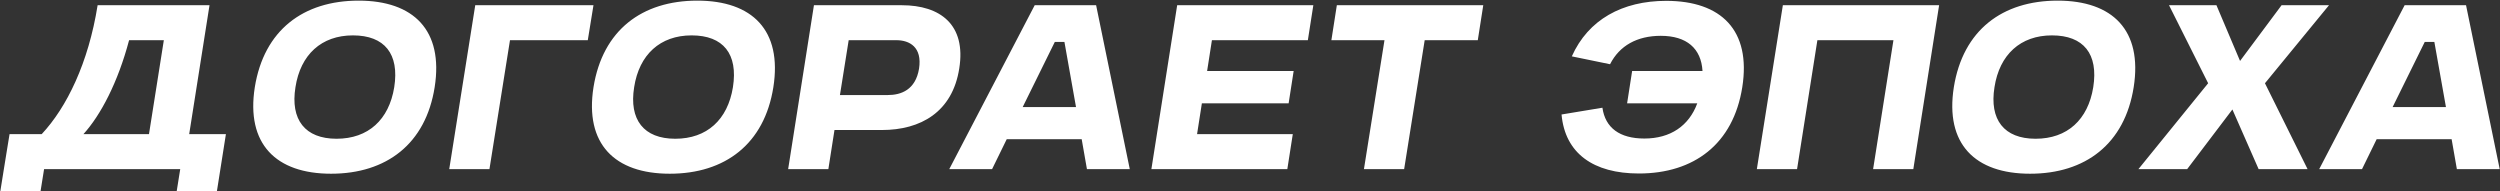 <?xml version="1.0" encoding="UTF-8"?> <svg xmlns="http://www.w3.org/2000/svg" width="2183" height="167" viewBox="0 0 2183 167" fill="none"><rect x="0" y="0" width="2183" height="167" fill="#333333" stroke="none"/><path d="M72.837 117.151H130.086L143.063 35.094H112.721C102.988 71.924 87.913 100.549 72.837 117.151ZM189.434 166.767H154.322L157.375 147.684H38.488L35.435 166.767H0.322L3.376 147.684C5.665 134.135 5.284 135.28 8.337 117.151H36.389C58.334 93.679 77.227 54.941 85.241 4.561H182.946L165.199 117.151H197.258L189.434 166.767ZM222.498 76.123C230.513 26.316 264.863 0.554 313.142 0.554C361.231 0.554 387.375 26.507 379.551 76.123C371.727 125.738 337.378 151.691 289.098 151.691C241.009 151.691 214.674 125.738 222.498 76.123ZM293.869 121.158C321.539 121.158 339.668 104.556 344.248 76.123C348.827 47.117 335.851 30.896 308.181 30.896C280.701 30.896 262.382 47.689 257.993 76.123C253.413 104.556 266.389 121.158 293.869 121.158ZM392.272 147.684L414.981 4.561H518.22L513.258 35.094H445.323L427.385 147.684H392.272ZM518.247 76.123C526.262 26.316 560.611 0.554 608.891 0.554C656.98 0.554 683.123 26.507 675.299 76.123C667.475 125.738 633.126 151.691 584.846 151.691C536.757 151.691 510.423 125.738 518.247 76.123ZM589.617 121.158C617.287 121.158 635.416 104.556 639.996 76.123C644.576 47.117 631.599 30.896 603.929 30.896C576.45 30.896 558.13 47.689 553.741 76.123C549.161 104.556 562.138 121.158 589.617 121.158ZM782.672 35.094H741.071L733.438 82.992H775.23C786.68 82.992 799.465 78.603 802.519 59.902C805.381 41.201 794.313 35.094 782.672 35.094ZM723.324 147.684H688.212L710.73 4.561H787.443C821.029 4.561 843.738 21.545 837.631 59.711C831.715 97.877 803.854 113.525 770.078 113.525H728.668L723.324 147.684ZM921.062 36.621L893.01 93.488H939.573L929.459 36.621H921.062ZM866.294 147.684H828.892L903.506 4.561H957.129L986.517 147.684H949.114L944.534 121.54H879.08L866.294 147.684ZM1005.39 147.684L1027.91 4.561H1146.8L1142.02 35.094H1058.25L1054.05 62.001H1129.62L1125.23 90.244H1049.47L1045.27 117.151H1128.86L1124.09 147.684H1005.39ZM1190.99 147.684L1208.93 35.094H1162.56L1167.33 4.561H1295.18L1290.41 35.094H1244.04L1226.1 147.684H1190.99ZM1405.91 56.086L1372.51 49.216C1386.82 17.156 1416.59 0.745 1454.95 0.745C1503.04 0.745 1529.18 26.507 1521.36 76.123C1513.54 125.738 1479.19 151.5 1431.1 151.5C1391.4 151.5 1366.6 133.944 1363.54 99.976L1399.23 94.061C1401.71 111.617 1414.3 120.967 1435.87 120.967C1458.58 120.967 1474.8 109.899 1482.05 90.244H1420.79L1425.18 62.001H1486.63C1485.48 42.346 1472.89 31.278 1450.18 31.278C1429.57 31.278 1414.11 39.865 1405.91 56.086ZM1635.6 147.684L1653.35 35.094H1586.94L1569.19 147.684H1534.08L1556.79 4.561H1693.23L1670.71 147.684H1635.6ZM1706.09 76.123C1714.1 26.316 1748.45 0.554 1796.73 0.554C1844.82 0.554 1870.96 26.507 1863.14 76.123C1855.31 125.738 1820.96 151.691 1772.68 151.691C1724.6 151.691 1698.26 125.738 1706.09 76.123ZM1777.46 121.158C1805.13 121.158 1823.25 104.556 1827.83 76.123C1832.41 47.117 1819.44 30.896 1791.77 30.896C1764.29 30.896 1745.97 47.689 1741.58 76.123C1737 104.556 1749.98 121.158 1777.46 121.158ZM1867.27 147.684L1928.15 72.688L1893.99 4.561H1935.4L1956.01 53.223L1992.27 4.561H2033.68L1977.76 72.688L2014.97 147.684H1972.23L1949.33 95.587L1909.83 147.684H1867.27ZM2117.29 36.621L2089.24 93.488H2135.8L2125.68 36.621H2117.29ZM2062.52 147.684H2025.12L2099.73 4.561H2153.35L2182.74 147.684H2145.34L2140.76 121.54H2075.3L2062.52 147.684Z" fill="white" style="fill:white;fill-opacity:1;"></path></svg> 